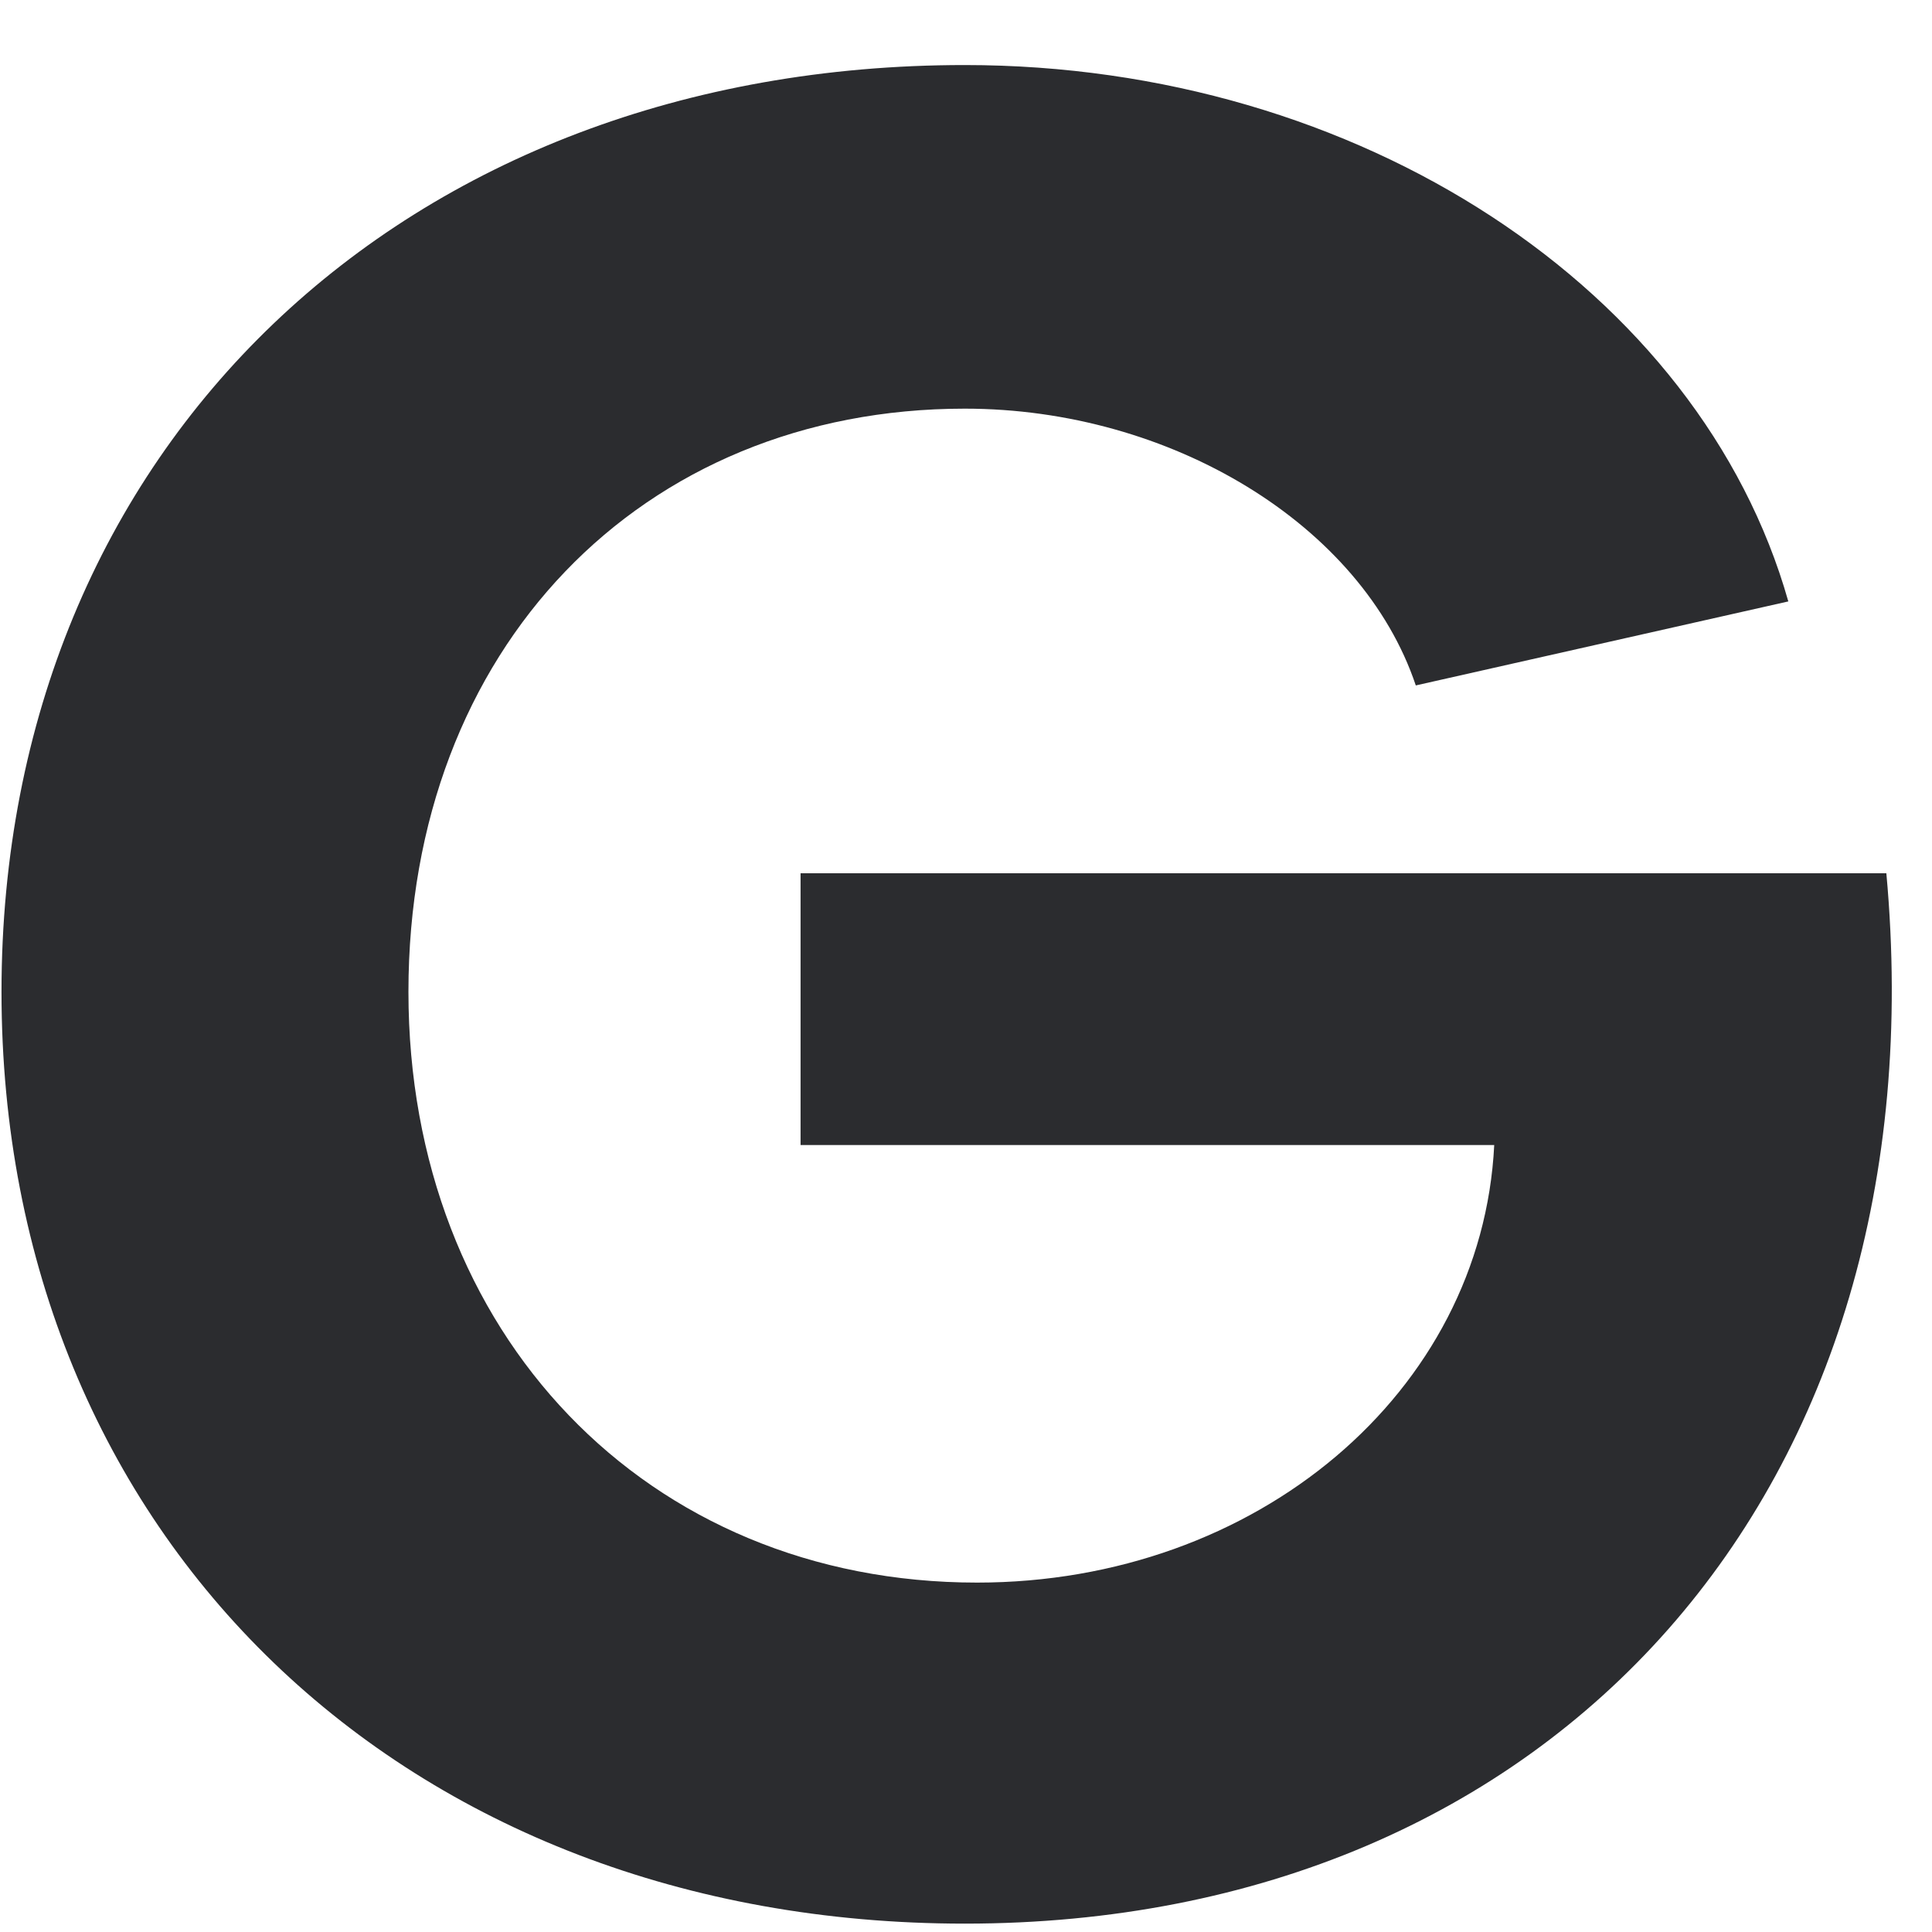<svg width="27" height="27" viewBox="0 0 27 27" fill="none" xmlns="http://www.w3.org/2000/svg">
<path fill-rule="evenodd" clip-rule="evenodd" d="M13.483 26.883C21.738 26.883 27.151 20.804 26.362 12.204H11.188V16.002H20.882C20.71 19.457 17.56 22.117 13.655 22.117C9.031 22.117 5.708 18.629 5.708 13.861C5.708 9.06 8.962 5.711 13.483 5.711C16.361 5.711 19.033 7.334 19.786 9.579L24.992 8.405C23.759 4.053 18.999 0.909 13.483 0.909C5.672 0.909 0.021 6.228 0.021 13.861C0.021 21.495 5.672 26.883 13.483 26.883Z" fill="#2B2C2F"/>
</svg>
